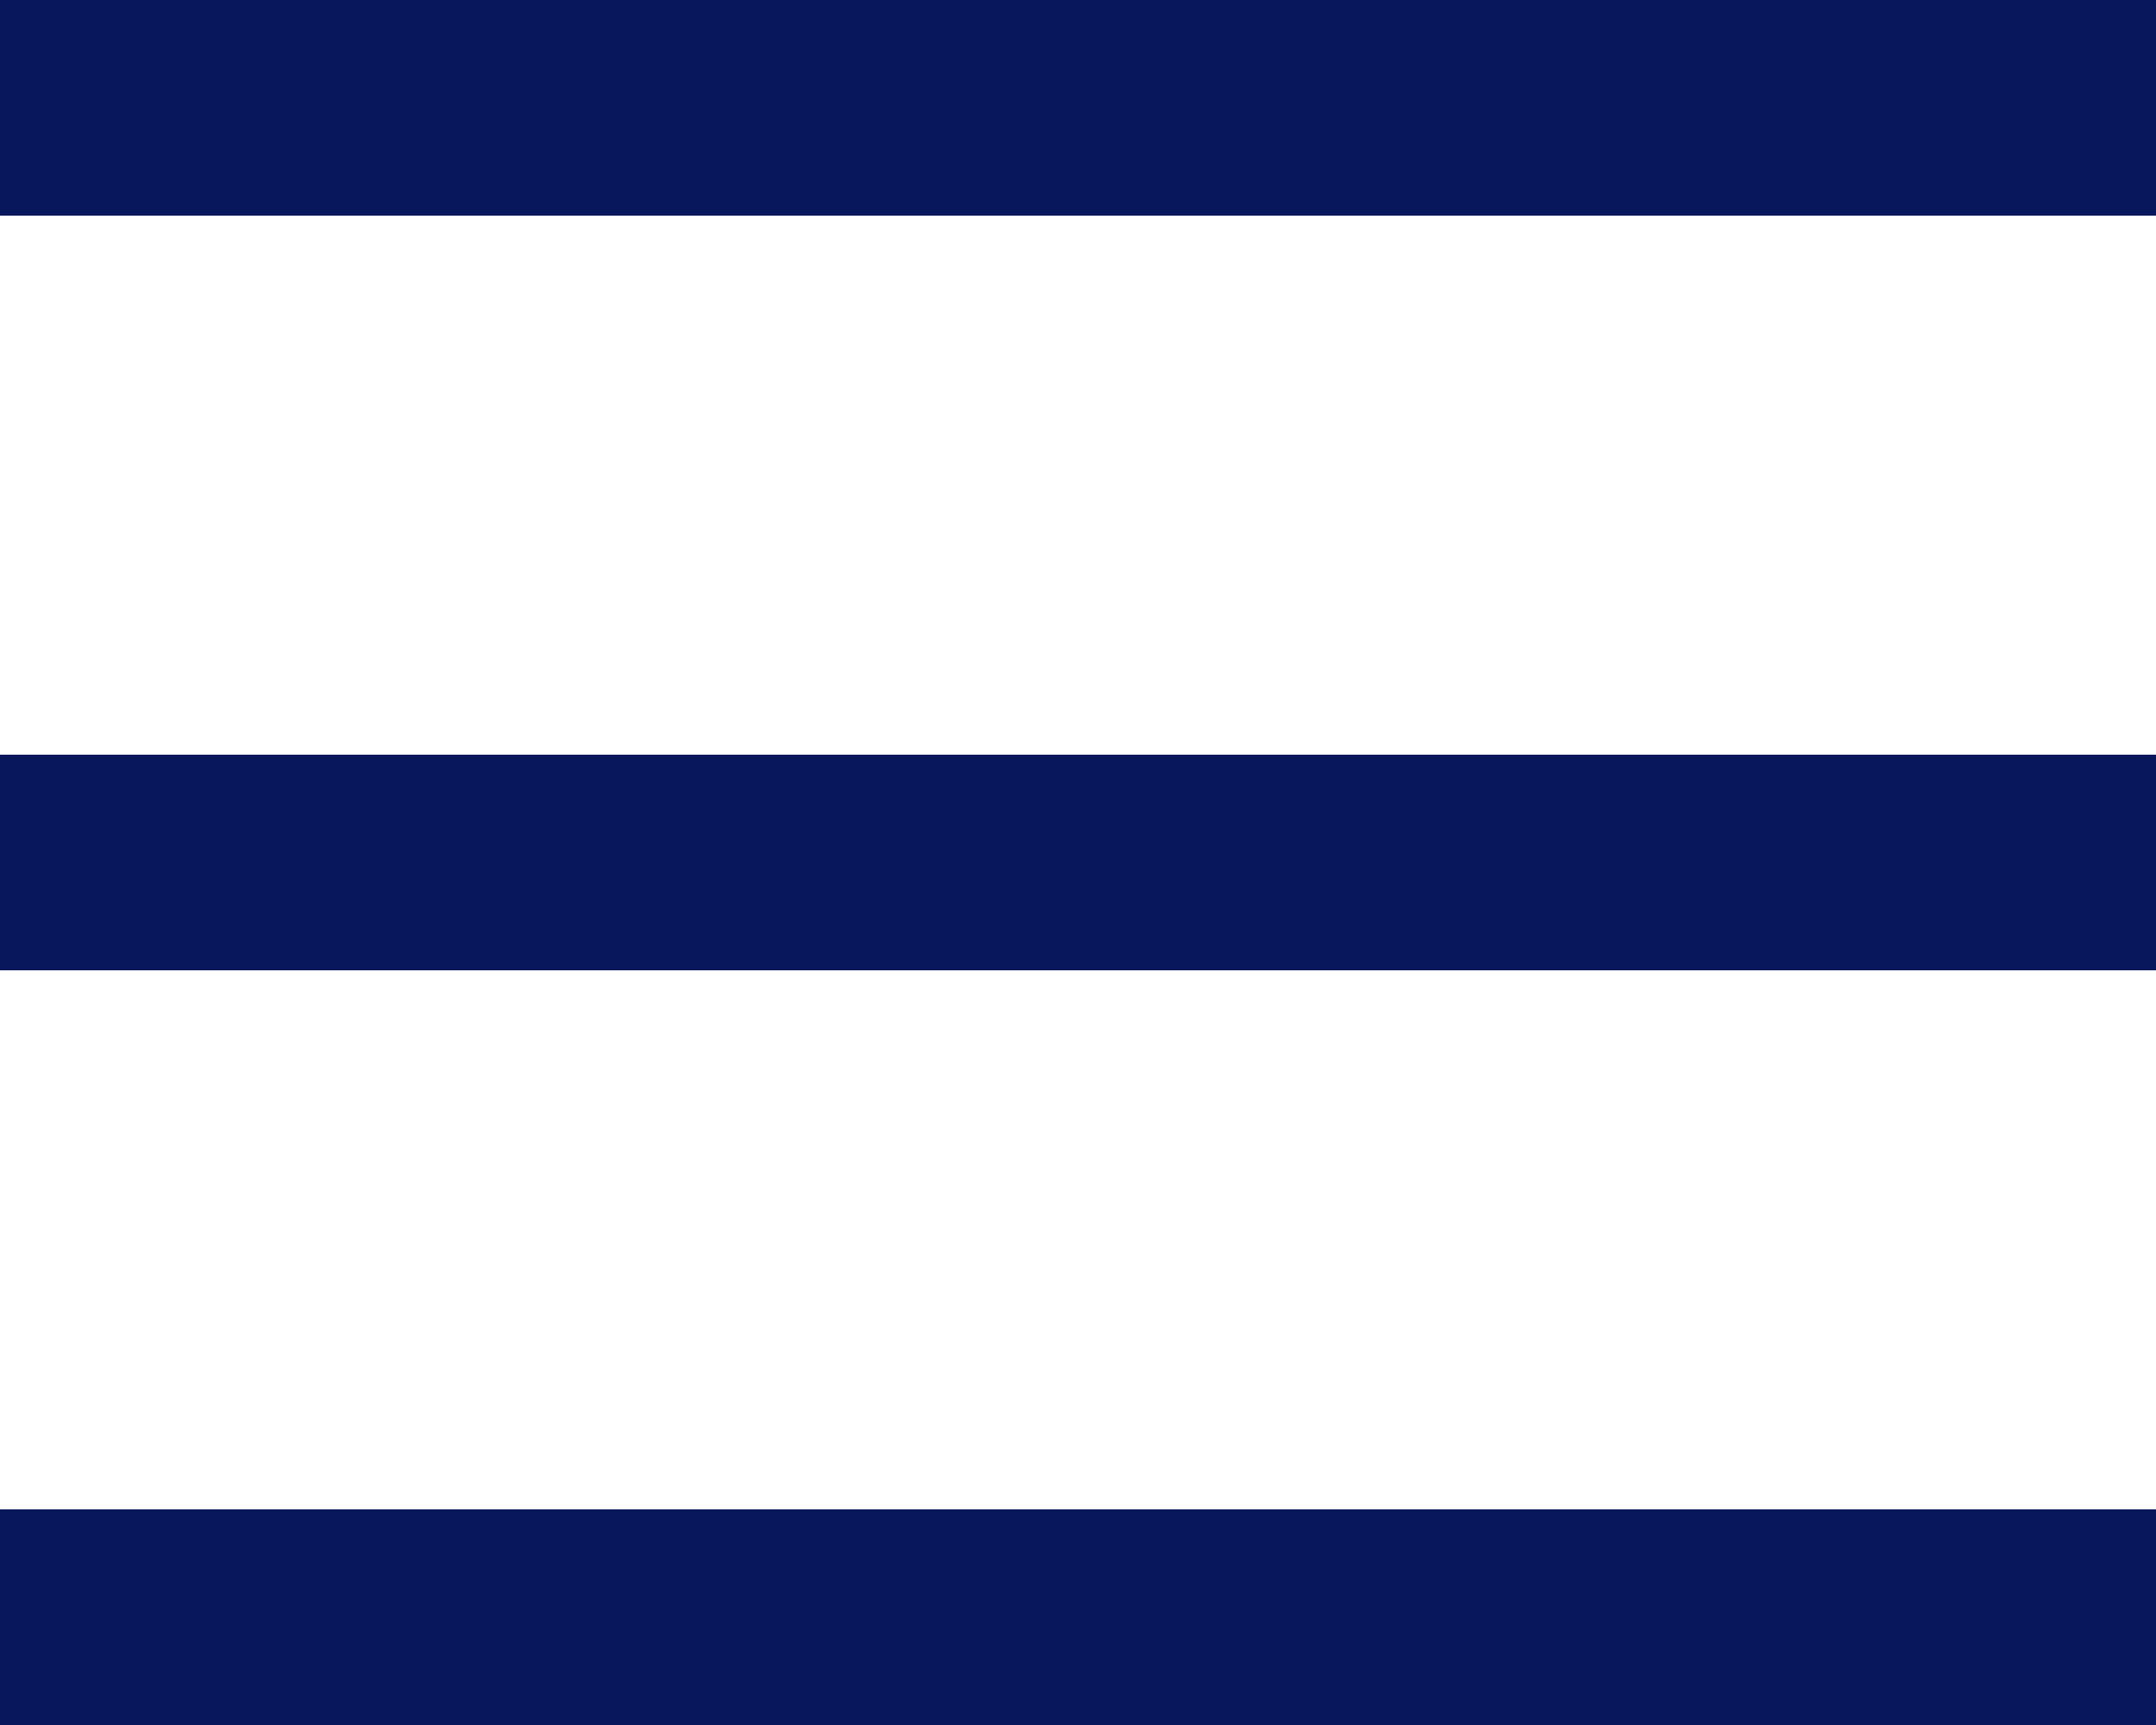 <svg xmlns="http://www.w3.org/2000/svg" width="20" height="16" viewBox="0 0 20 16">
  <g id="Group_229" data-name="Group 229" transform="translate(-1033 -861)">
    <line id="Line_17" data-name="Line 17" x2="20" transform="translate(1033 862)" fill="none" stroke="#08175c" stroke-width="2"/>
    <line id="Line_18" data-name="Line 18" x2="20" transform="translate(1033 869)" fill="none" stroke="#08175c" stroke-width="2"/>
    <line id="Line_19" data-name="Line 19" x2="20" transform="translate(1033 876)" fill="none" stroke="#08175c" stroke-width="2"/>
  </g>
</svg>
